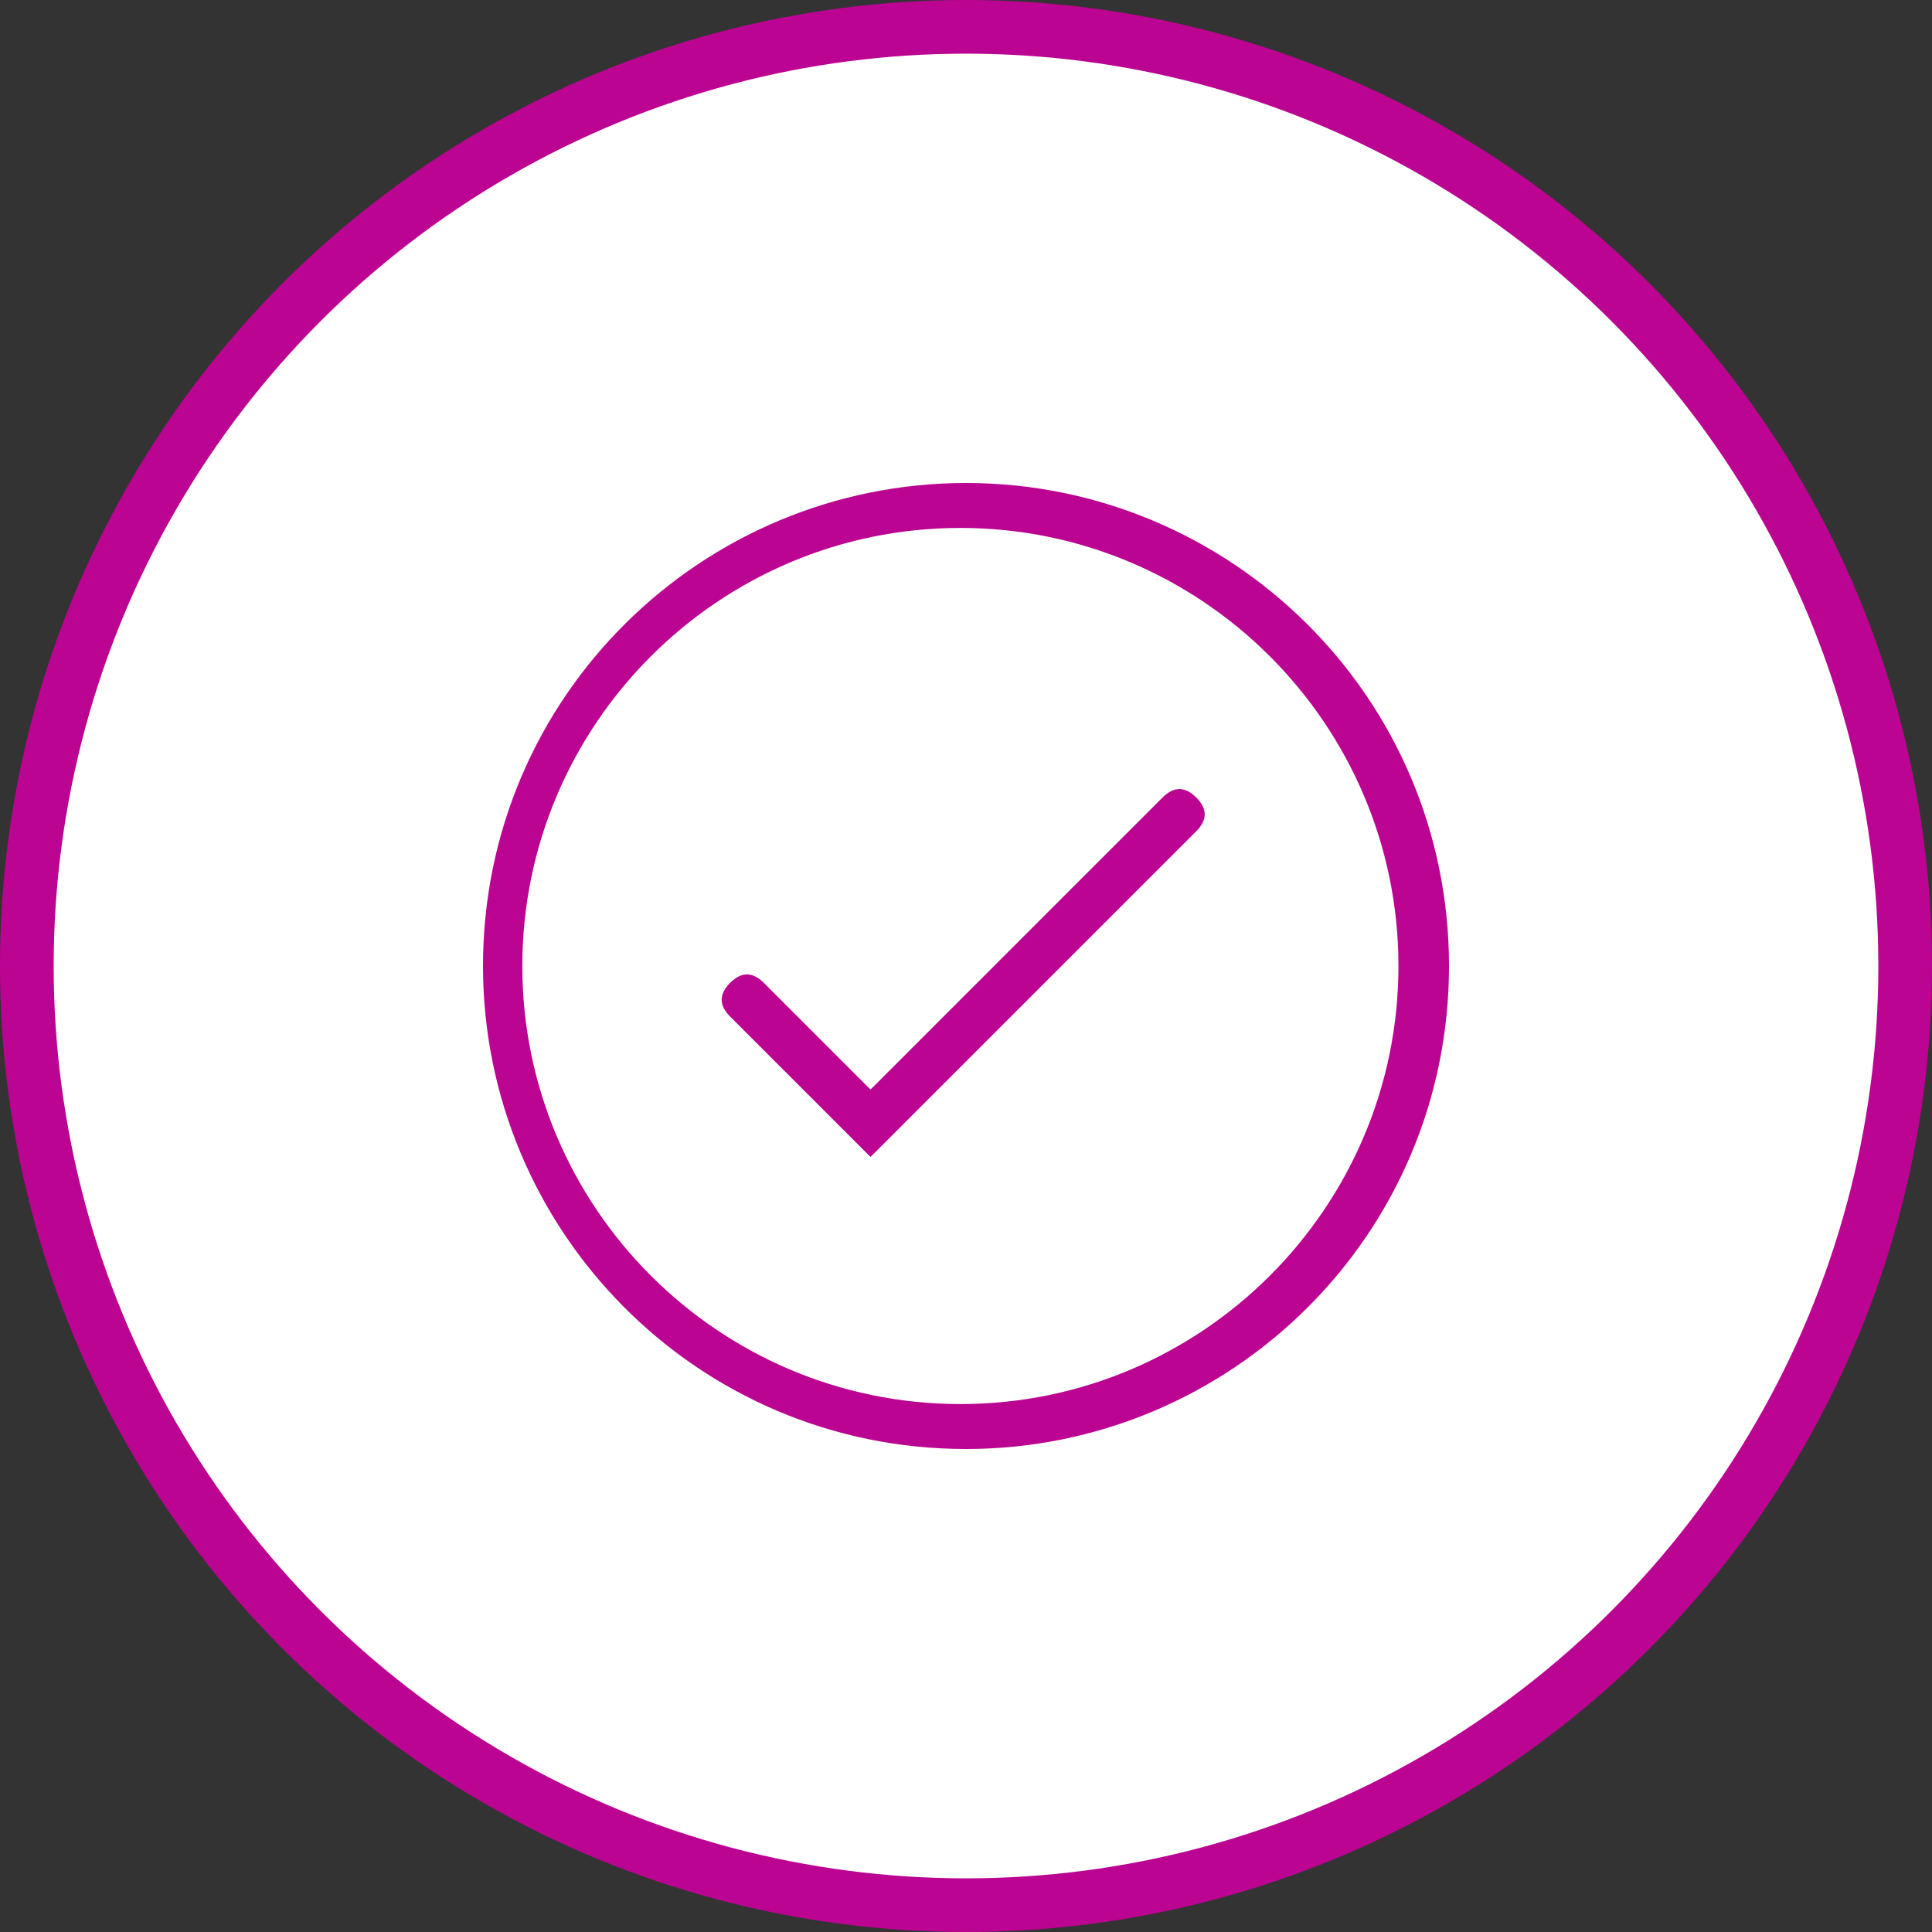 <svg width="108" height="108" viewBox="0 0 108 108" fill="none" xmlns="http://www.w3.org/2000/svg">
<rect x="0" y="0" width="108" height="108" fill="#333333" stroke="none"/>
<circle cx="54" cy="54" r="52.5" fill="white" stroke="#BB0491" stroke-width="3"/>
<path d="M78.174 54C78.174 40.5 67.186 29.512 53.686 29.512C40.186 29.512 29.198 40.5 29.198 54C29.198 67.5 40.186 78.488 53.686 78.488C67.186 78.488 78.174 67.5 78.174 54ZM81 54C81 69.07 68.756 81 54 81C38.93 81 27 68.756 27 54C27 38.93 39.244 27 54 27C68.756 27 81 38.93 81 54ZM66.872 44.581C67.5 45.209 67.5 45.837 66.872 46.465L48.663 64.674L40.814 56.826C40.186 56.198 40.186 55.57 40.814 54.942C41.442 54.314 42.07 54.314 42.698 54.942L48.663 60.907L64.988 44.581C65.616 43.953 66.244 43.953 66.872 44.581Z" fill="#BB0491"/>
</svg>
